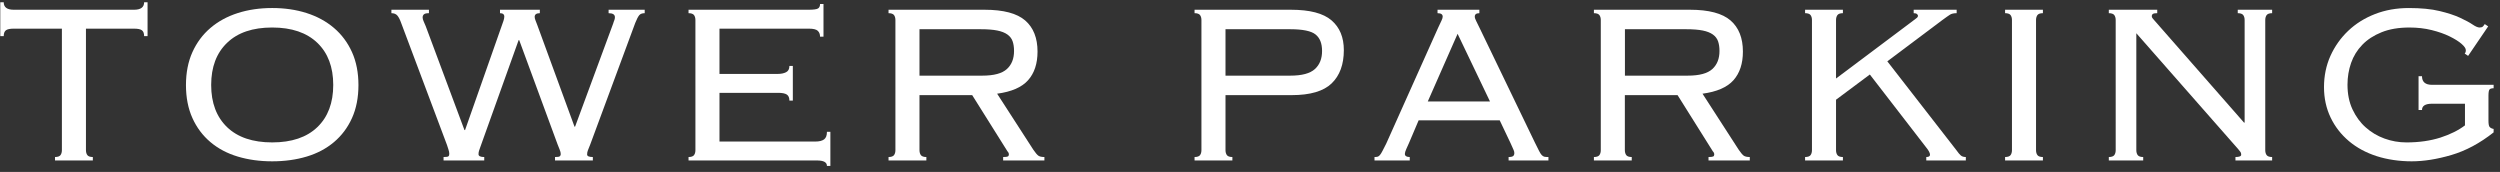 <?xml version="1.0" encoding="UTF-8"?><svg id="_レイヤー_1" xmlns="http://www.w3.org/2000/svg" viewBox="0 0 349 24"><rect x="0" y="0" width="349" height="24" fill="#333333" stroke="none"/><defs><style>.cls-1{fill:#fff;}</style></defs><path class="cls-1" d="M7.68,21.92c.37,0,.63-.09.76-.26.13-.17.2-.41.2-.7V4H1.92c-.51,0-.87.07-1.08.22-.21.15-.32.42-.32.82H.04V.32h.48c0,.69.47,1.04,1.4,1.04h16.8c.93,0,1.4-.35,1.4-1.04h.48v4.72h-.48c0-.4-.11-.67-.32-.82-.21-.15-.57-.22-1.08-.22h-6.72v16.96c0,.29.07.53.2.7.13.17.39.26.76.26v.48h-5.28v-.48Z"/><path class="cls-1" d="M38,1.12c1.73,0,3.33.23,4.8.7,1.47.47,2.74,1.16,3.82,2.08s1.92,2.05,2.52,3.38c.6,1.33.9,2.87.9,4.6s-.3,3.27-.9,4.6c-.6,1.33-1.44,2.45-2.52,3.36-1.08.91-2.35,1.58-3.82,2.02-1.47.44-3.07.66-4.8.66s-3.33-.22-4.8-.66c-1.47-.44-2.74-1.11-3.82-2.02-1.08-.91-1.92-2.03-2.52-3.36-.6-1.33-.9-2.87-.9-4.6s.3-3.27.9-4.6c.6-1.33,1.44-2.46,2.52-3.38,1.08-.92,2.35-1.61,3.82-2.08,1.47-.47,3.07-.7,4.8-.7ZM38,3.84c-2.72,0-4.82.71-6.3,2.14-1.48,1.42-2.22,3.38-2.22,5.88s.74,4.46,2.22,5.89c1.48,1.42,3.58,2.13,6.3,2.13s4.82-.71,6.3-2.13c1.48-1.42,2.22-3.39,2.22-5.89s-.74-4.46-2.22-5.88c-1.48-1.42-3.58-2.14-6.3-2.14Z"/><path class="cls-1" d="M61.92,21.92c.37,0,.6-.03.68-.1.08-.07.12-.18.12-.34,0-.19-.04-.39-.12-.62-.08-.23-.15-.43-.2-.62l-6.4-17.04c-.16-.45-.33-.79-.52-1.02-.19-.23-.47-.34-.84-.34v-.48h5.24v.48c-.35,0-.58.05-.7.16-.12.11-.18.25-.18.44,0,.16.05.34.14.54.09.2.19.43.3.7l5.4,14.48h.08l5.36-15.24c.08-.24.12-.44.12-.6,0-.32-.2-.48-.6-.48v-.48h5.56v.48c-.48,0-.72.17-.72.52,0,.13.04.3.12.5.08.2.16.41.24.62l5.2,14.2h.08l5.32-14.4c.05-.19.11-.34.16-.46.05-.12.08-.26.08-.42,0-.37-.29-.56-.88-.56v-.48h5.04v.48c-.35,0-.6.09-.76.28-.16.19-.35.55-.56,1.08l-6.28,16.96c-.13.35-.24.61-.32.8-.08.19-.12.39-.12.6,0,.24.27.36.8.36v.48h-5.28v-.48c.35,0,.57-.03.66-.1.09-.07.14-.17.14-.3,0-.19-.05-.41-.16-.66-.11-.25-.2-.49-.28-.7l-5.36-14.56h-.08l-5.36,14.96c-.05.16-.11.31-.16.46-.05.15-.08.31-.08.5,0,.27.27.4.8.4v.48h-5.68v-.48Z"/><path class="cls-1" d="M97.08,2.8c0-.29-.07-.53-.2-.7-.13-.17-.39-.26-.76-.26v-.48h16.76c.69,0,1.13-.06,1.32-.18.19-.12.28-.33.28-.62h.48v4.56h-.48c0-.35-.11-.62-.32-.82-.21-.2-.63-.3-1.24-.3h-12.48v6.32h8.12c.48,0,.87-.08,1.18-.24.31-.16.46-.45.46-.88h.48v4.84h-.48c0-.4-.12-.68-.36-.84-.24-.16-.64-.24-1.2-.24h-8.2v6.8h13.36c.56,0,.97-.1,1.24-.3.27-.2.4-.55.4-1.06h.48v4.76h-.48c0-.51-.47-.76-1.4-.76h-17.92v-.48c.37,0,.63-.09.76-.26.13-.17.2-.41.2-.7V2.8Z"/><path class="cls-1" d="M128.36,20.96c0,.29.07.53.2.7.13.17.39.26.76.26v.48h-5.28v-.48c.37,0,.63-.09.76-.26.13-.17.2-.41.2-.7V2.8c0-.29-.07-.53-.2-.7-.13-.17-.39-.26-.76-.26v-.48h13.4c2.64,0,4.53.5,5.68,1.5,1.15,1,1.72,2.45,1.72,4.34,0,1.68-.44,3.01-1.32,4-.88.99-2.32,1.61-4.32,1.88l5.04,7.8c.29.43.53.71.7.84.17.13.46.2.86.2v.48h-5.76v-.48c.35,0,.57-.03.66-.08.09-.05.14-.15.14-.28,0-.16-.07-.31-.2-.44l-4.92-7.84h-7.36v7.68ZM137.12,10.56c1.63,0,2.77-.31,3.44-.92.67-.61,1-1.45,1-2.52,0-.53-.07-.99-.2-1.36-.13-.37-.37-.69-.72-.94-.35-.25-.82-.44-1.42-.56-.6-.12-1.37-.18-2.3-.18h-8.56v6.48h8.76Z"/><path class="cls-1" d="M167.72,2.8c0-.29-.07-.53-.2-.7-.13-.17-.39-.26-.76-.26v-.48h13.44c2.64,0,4.53.49,5.68,1.48,1.15.99,1.72,2.37,1.72,4.16,0,2-.57,3.55-1.7,4.64-1.13,1.09-2.99,1.64-5.58,1.64h-9.24v7.68c0,.29.07.53.2.7.13.17.39.26.76.26v.48h-5.28v-.48c.37,0,.63-.09.76-.26.13-.17.2-.41.2-.7V2.8ZM180.12,10.56c1.63,0,2.77-.31,3.44-.92.67-.61,1-1.45,1-2.52s-.3-1.81-.9-2.3c-.6-.49-1.78-.74-3.54-.74h-9.04v6.48h9.04Z"/><path class="cls-1" d="M196.68,20c-.11.24-.23.51-.36.8-.13.29-.2.52-.2.68,0,.29.23.44.68.44v.48h-4.92v-.48c.16,0,.3-.01.42-.04.12-.03.23-.11.34-.24.11-.13.23-.33.36-.58.13-.25.31-.59.52-1.02l7.24-16.16c.21-.45.37-.79.48-1.02.11-.23.16-.41.16-.54,0-.32-.24-.48-.72-.48v-.48h5.84v.48c-.43,0-.64.16-.64.48,0,.16.07.37.2.62.13.25.31.61.52,1.06l7.68,15.92c.24.48.43.85.56,1.12.13.27.26.47.38.6s.25.21.38.24c.13.03.32.04.56.04v.48h-5.56v-.48c.32,0,.53-.05.64-.14.11-.09.16-.23.16-.42,0-.13-.03-.27-.1-.42-.07-.15-.21-.46-.42-.94l-1.52-3.2h-11.32l-1.36,3.2ZM208,14.16l-4.52-9.44-4.16,9.44h8.68Z"/><path class="cls-1" d="M226.83,20.96c0,.29.07.53.2.7.13.17.39.26.76.26v.48h-5.28v-.48c.37,0,.63-.09.76-.26.13-.17.2-.41.2-.7V2.8c0-.29-.07-.53-.2-.7-.13-.17-.39-.26-.76-.26v-.48h13.4c2.64,0,4.53.5,5.68,1.5,1.15,1,1.72,2.45,1.72,4.34,0,1.68-.44,3.01-1.32,4-.88.99-2.32,1.61-4.32,1.88l5.04,7.8c.29.43.53.71.7.84.17.13.46.2.86.2v.48h-5.76v-.48c.35,0,.57-.03.66-.08.09-.05.14-.15.14-.28,0-.16-.07-.31-.2-.44l-4.92-7.84h-7.36v7.68ZM235.6,10.56c1.63,0,2.77-.31,3.44-.92.67-.61,1-1.45,1-2.52,0-.53-.07-.99-.2-1.36-.13-.37-.37-.69-.72-.94-.35-.25-.82-.44-1.42-.56-.6-.12-1.37-.18-2.3-.18h-8.56v6.48h8.76Z"/><path class="cls-1" d="M257.27,1.84c-.37,0-.63.09-.76.26s-.2.41-.2.7v8.16l10.88-8.16c.19-.13.33-.24.42-.32.09-.08.14-.17.14-.28,0-.08-.05-.16-.14-.24-.09-.08-.25-.12-.46-.12v-.48h6v.48c-.4,0-.71.07-.92.2-.21.13-.57.39-1.08.76l-7.68,5.76,9.64,12.4c.24.35.45.59.62.74.17.15.41.22.7.22v.48h-5.52v-.48c.35,0,.52-.11.52-.32,0-.24-.17-.57-.52-1l-7.88-10.2-4.72,3.52v7.04c0,.29.07.53.2.7.13.17.39.26.76.26v.48h-5.28v-.48c.37,0,.63-.09.76-.26.13-.17.2-.41.2-.7V2.8c0-.29-.07-.53-.2-.7-.13-.17-.39-.26-.76-.26v-.48h5.28v.48Z"/><path class="cls-1" d="M279.91,21.92c.37,0,.63-.09.76-.26.13-.17.2-.41.2-.7V2.8c0-.29-.07-.53-.2-.7s-.39-.26-.76-.26v-.48h5.28v.48c-.37,0-.63.09-.76.26-.13.17-.2.41-.2.7v18.16c0,.29.07.53.2.7.13.17.39.26.76.26v.48h-5.28v-.48Z"/><path class="cls-1" d="M313.35,17.12V2.8c0-.29-.07-.53-.2-.7-.13-.17-.39-.26-.76-.26v-.48h4.8v.48c-.37,0-.63.09-.76.26-.13.17-.2.41-.2.7v18.16c0,.29.07.53.2.7.13.17.39.26.76.26v.48h-5.12v-.48c.53,0,.8-.11.8-.32,0-.19-.05-.34-.16-.46-.11-.12-.19-.22-.24-.3l-14.24-16.2v16.32c0,.29.07.53.2.7.13.17.39.26.76.26v.48h-4.8v-.48c.37,0,.63-.09.76-.26.13-.17.2-.41.2-.7V2.8c0-.29-.07-.53-.2-.7-.13-.17-.39-.26-.76-.26v-.48h6.76v.48c-.29,0-.49.03-.6.1-.11.07-.16.18-.16.34,0,.08.03.17.1.26.07.09.14.18.22.26l12.56,14.32h.08Z"/><path class="cls-1" d="M339.51,14.48c-.93,0-1.4.29-1.4.88h-.48v-4.72h.48c0,.8.47,1.2,1.4,1.2h8.6v.48c-.29,0-.49.06-.58.18-.09.12-.14.41-.14.86v3.48c0,.45.05.75.16.88.11.13.29.23.56.28v.48c-1.92,1.52-3.89,2.57-5.9,3.16-2.01.59-3.86.88-5.54.88s-3.39-.24-4.88-.72c-1.49-.48-2.79-1.18-3.88-2.1-1.09-.92-1.95-2.02-2.56-3.3-.61-1.28-.92-2.69-.92-4.24s.3-3.03.9-4.36c.6-1.33,1.43-2.5,2.48-3.5,1.05-1,2.3-1.78,3.74-2.34,1.44-.56,3.01-.84,4.72-.84s3.14.14,4.3.42c1.16.28,2.11.59,2.86.94.75.35,1.33.66,1.74.94.41.28.74.42.98.42.21,0,.37-.05.46-.14.09-.09.18-.21.26-.34l.48.32-2.8,4.12-.48-.32c.11-.11.16-.27.16-.48,0-.24-.2-.53-.6-.88-.4-.35-.95-.69-1.66-1.04-.71-.35-1.54-.64-2.5-.88-.96-.24-2-.36-3.12-.36-1.49,0-2.79.22-3.88.66-1.09.44-1.99,1.02-2.7,1.76-.71.73-1.23,1.58-1.56,2.53s-.5,1.97-.5,3.03c0,1.3.23,2.45.7,3.45.47,1,1.08,1.84,1.84,2.51.76.68,1.63,1.2,2.62,1.56.99.36,2.01.54,3.08.54,1.76,0,3.33-.23,4.72-.67,1.39-.45,2.53-1.02,3.44-1.71v-3.02h-4.6Z"/></svg>